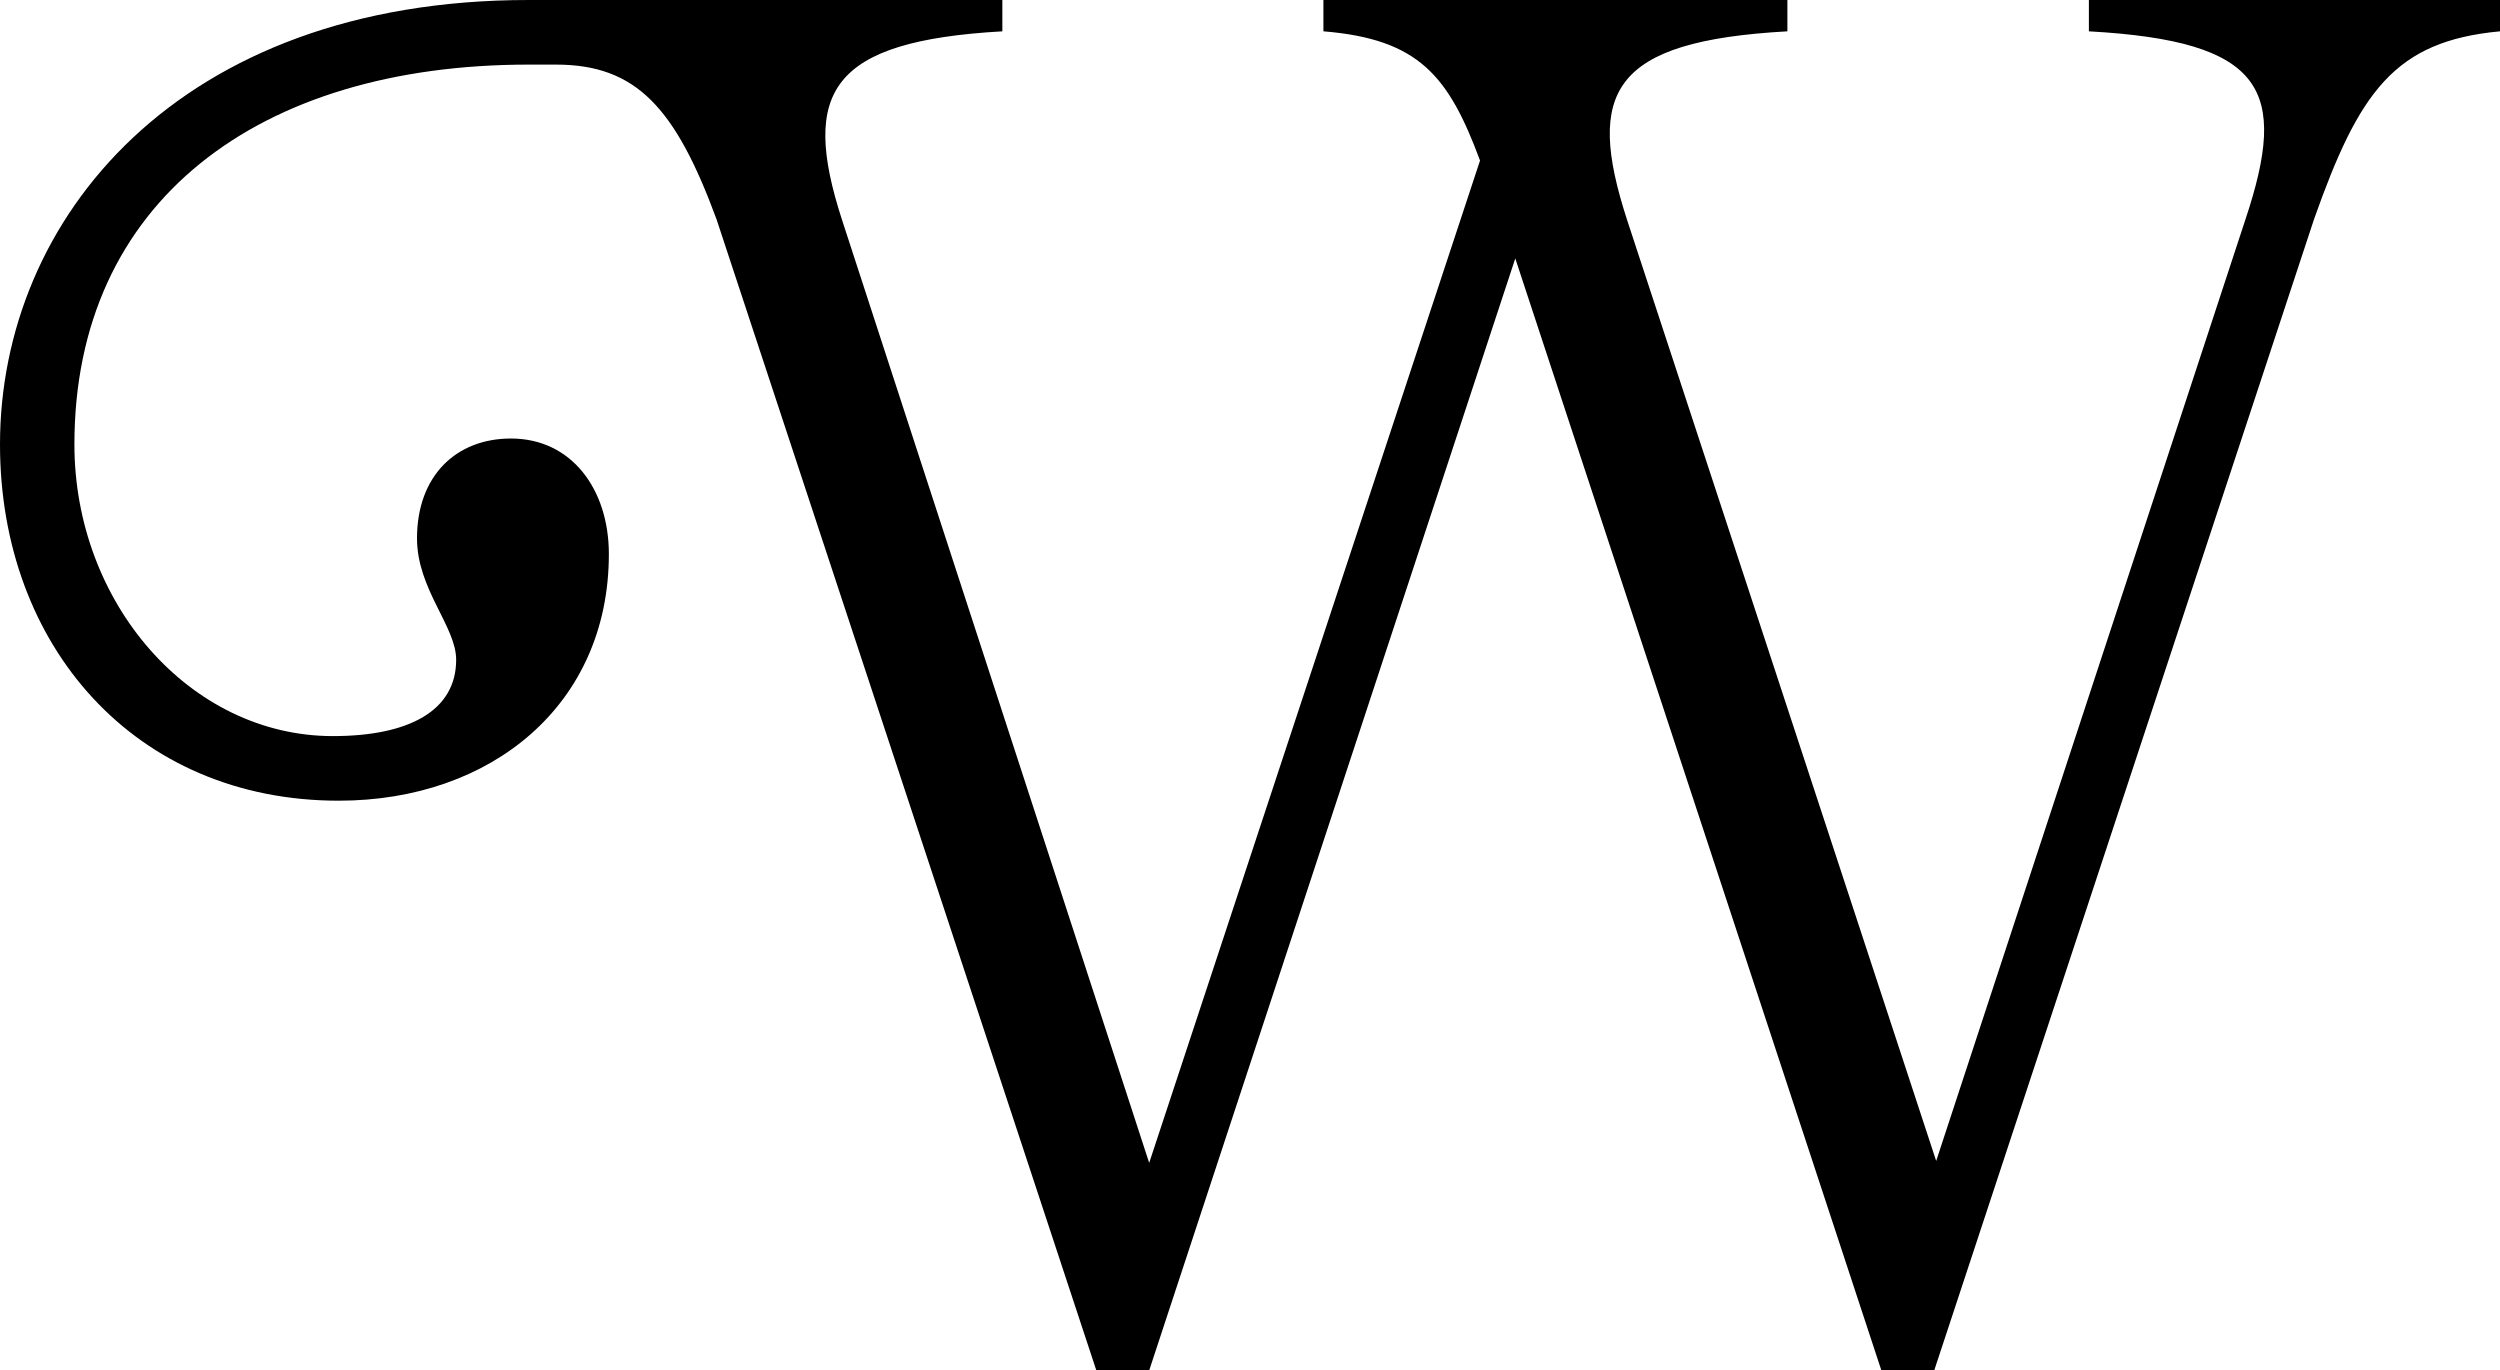 <?xml version="1.0" encoding="UTF-8"?>
<svg id="Layer_1" xmlns="http://www.w3.org/2000/svg" version="1.1" viewBox="0 0 1970.23 1080">
  <!-- Generator: Adobe Illustrator 29.0.0, SVG Export Plug-In . SVG Version: 2.1.0 Build 186)  -->
  <path d="M1646.23,0h324v24.69c-83.31,7.71-111.09,47.83-146.57,148.11l-299.31,907.2h-41.66l-288.51-876.34-288.51,876.34h-41.66L564.69,172.8c-32.4-87.94-63.26-121.89-126.51-121.89h-21.6c-212.91,0-357.94,108-357.94,299.31,0,124.97,91.03,229.89,203.66,229.89,60.17,0,97.2-20.06,97.2-60.17,0-26.23-30.86-55.54-30.86-95.66,0-49.37,30.86-78.69,74.06-78.69,47.83,0,77.14,40.11,77.14,91.03,0,118.8-92.57,194.4-212.91,194.4C106.46,631.03,0,509.14,0,350.23,0,172.8,140.4,0,416.57,0h373.37v24.69c-135.77,7.71-158.91,47.83-126.51,148.11l242.23,743.66L1166.4,126.51c-24.69-66.34-47.83-95.66-123.43-101.83V0h365.66v24.69c-138.86,7.71-158.91,47.83-126.51,148.11l243.77,742.12,243.77-742.12c33.94-101.83,15.43-140.4-123.43-148.11V0Z"/>
</svg>